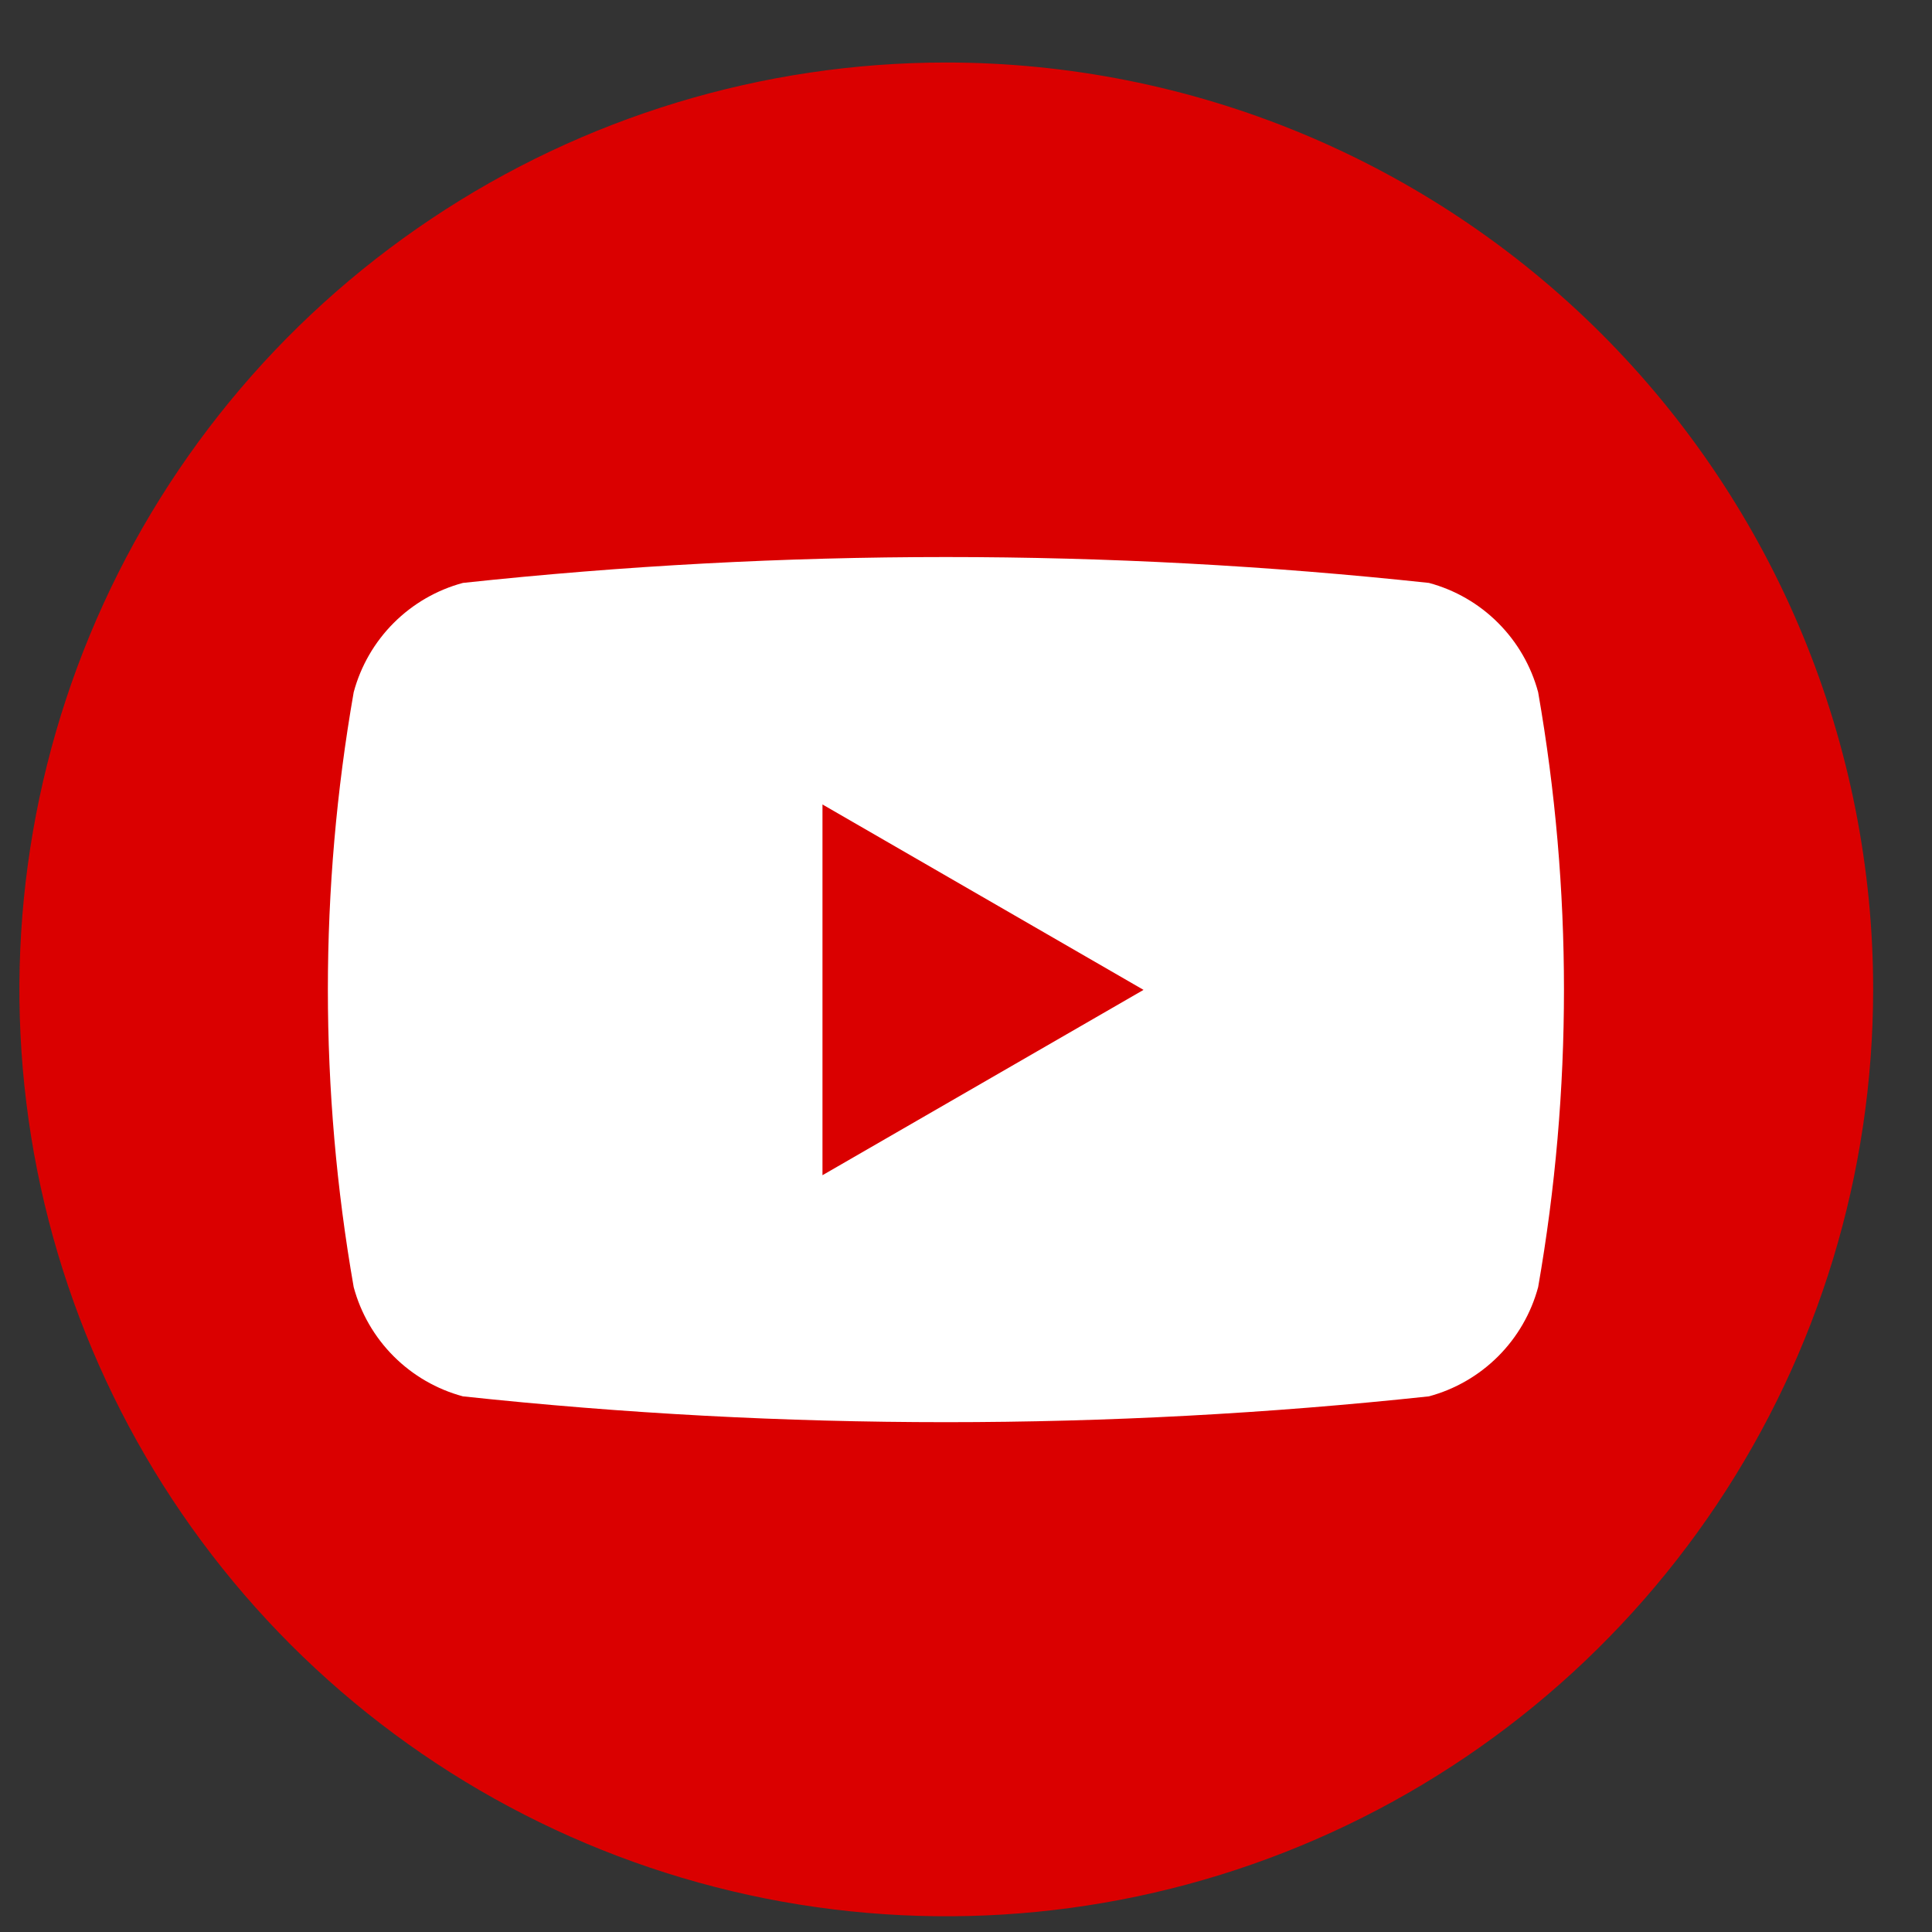 <svg width="28" height="28" viewBox="0 0 28 28" fill="none" xmlns="http://www.w3.org/2000/svg">
<rect x="0" y="0" width="28" height="28" fill="#333333" stroke="none"/>
<path d="M27.147 14.343C27.146 17 26.358 19.596 24.881 21.805C23.405 24.013 21.307 25.734 18.853 26.75C16.398 27.767 13.698 28.032 11.092 27.514C8.487 26.995 6.094 25.716 4.215 23.838C2.337 21.959 1.058 19.566 0.539 16.961C0.021 14.355 0.287 11.655 1.303 9.201C2.319 6.746 4.04 4.648 6.249 3.172C8.457 1.695 11.053 0.907 13.71 0.906C15.475 0.906 17.222 1.253 18.853 1.928C20.483 2.603 21.965 3.593 23.213 4.841C24.46 6.089 25.45 7.57 26.125 9.201C26.8 10.831 27.148 12.579 27.147 14.343Z" fill="#DA0000"/>
<path d="M22.292 10.032C22.19 9.652 21.99 9.306 21.712 9.028C21.435 8.75 21.089 8.55 20.709 8.448C16.056 7.948 11.362 7.948 6.709 8.448C6.33 8.55 5.984 8.75 5.706 9.028C5.428 9.306 5.228 9.652 5.126 10.032C4.627 12.884 4.627 15.802 5.126 18.654C5.228 19.033 5.428 19.379 5.706 19.657C5.984 19.935 6.33 20.135 6.709 20.237C11.362 20.736 16.056 20.736 20.709 20.237C21.088 20.135 21.434 19.935 21.712 19.657C21.99 19.379 22.19 19.033 22.292 18.654C22.791 15.802 22.791 12.884 22.292 10.032V10.032ZM11.92 17.032V11.659L16.573 14.346L11.92 17.032Z" fill="white"/>
</svg>
